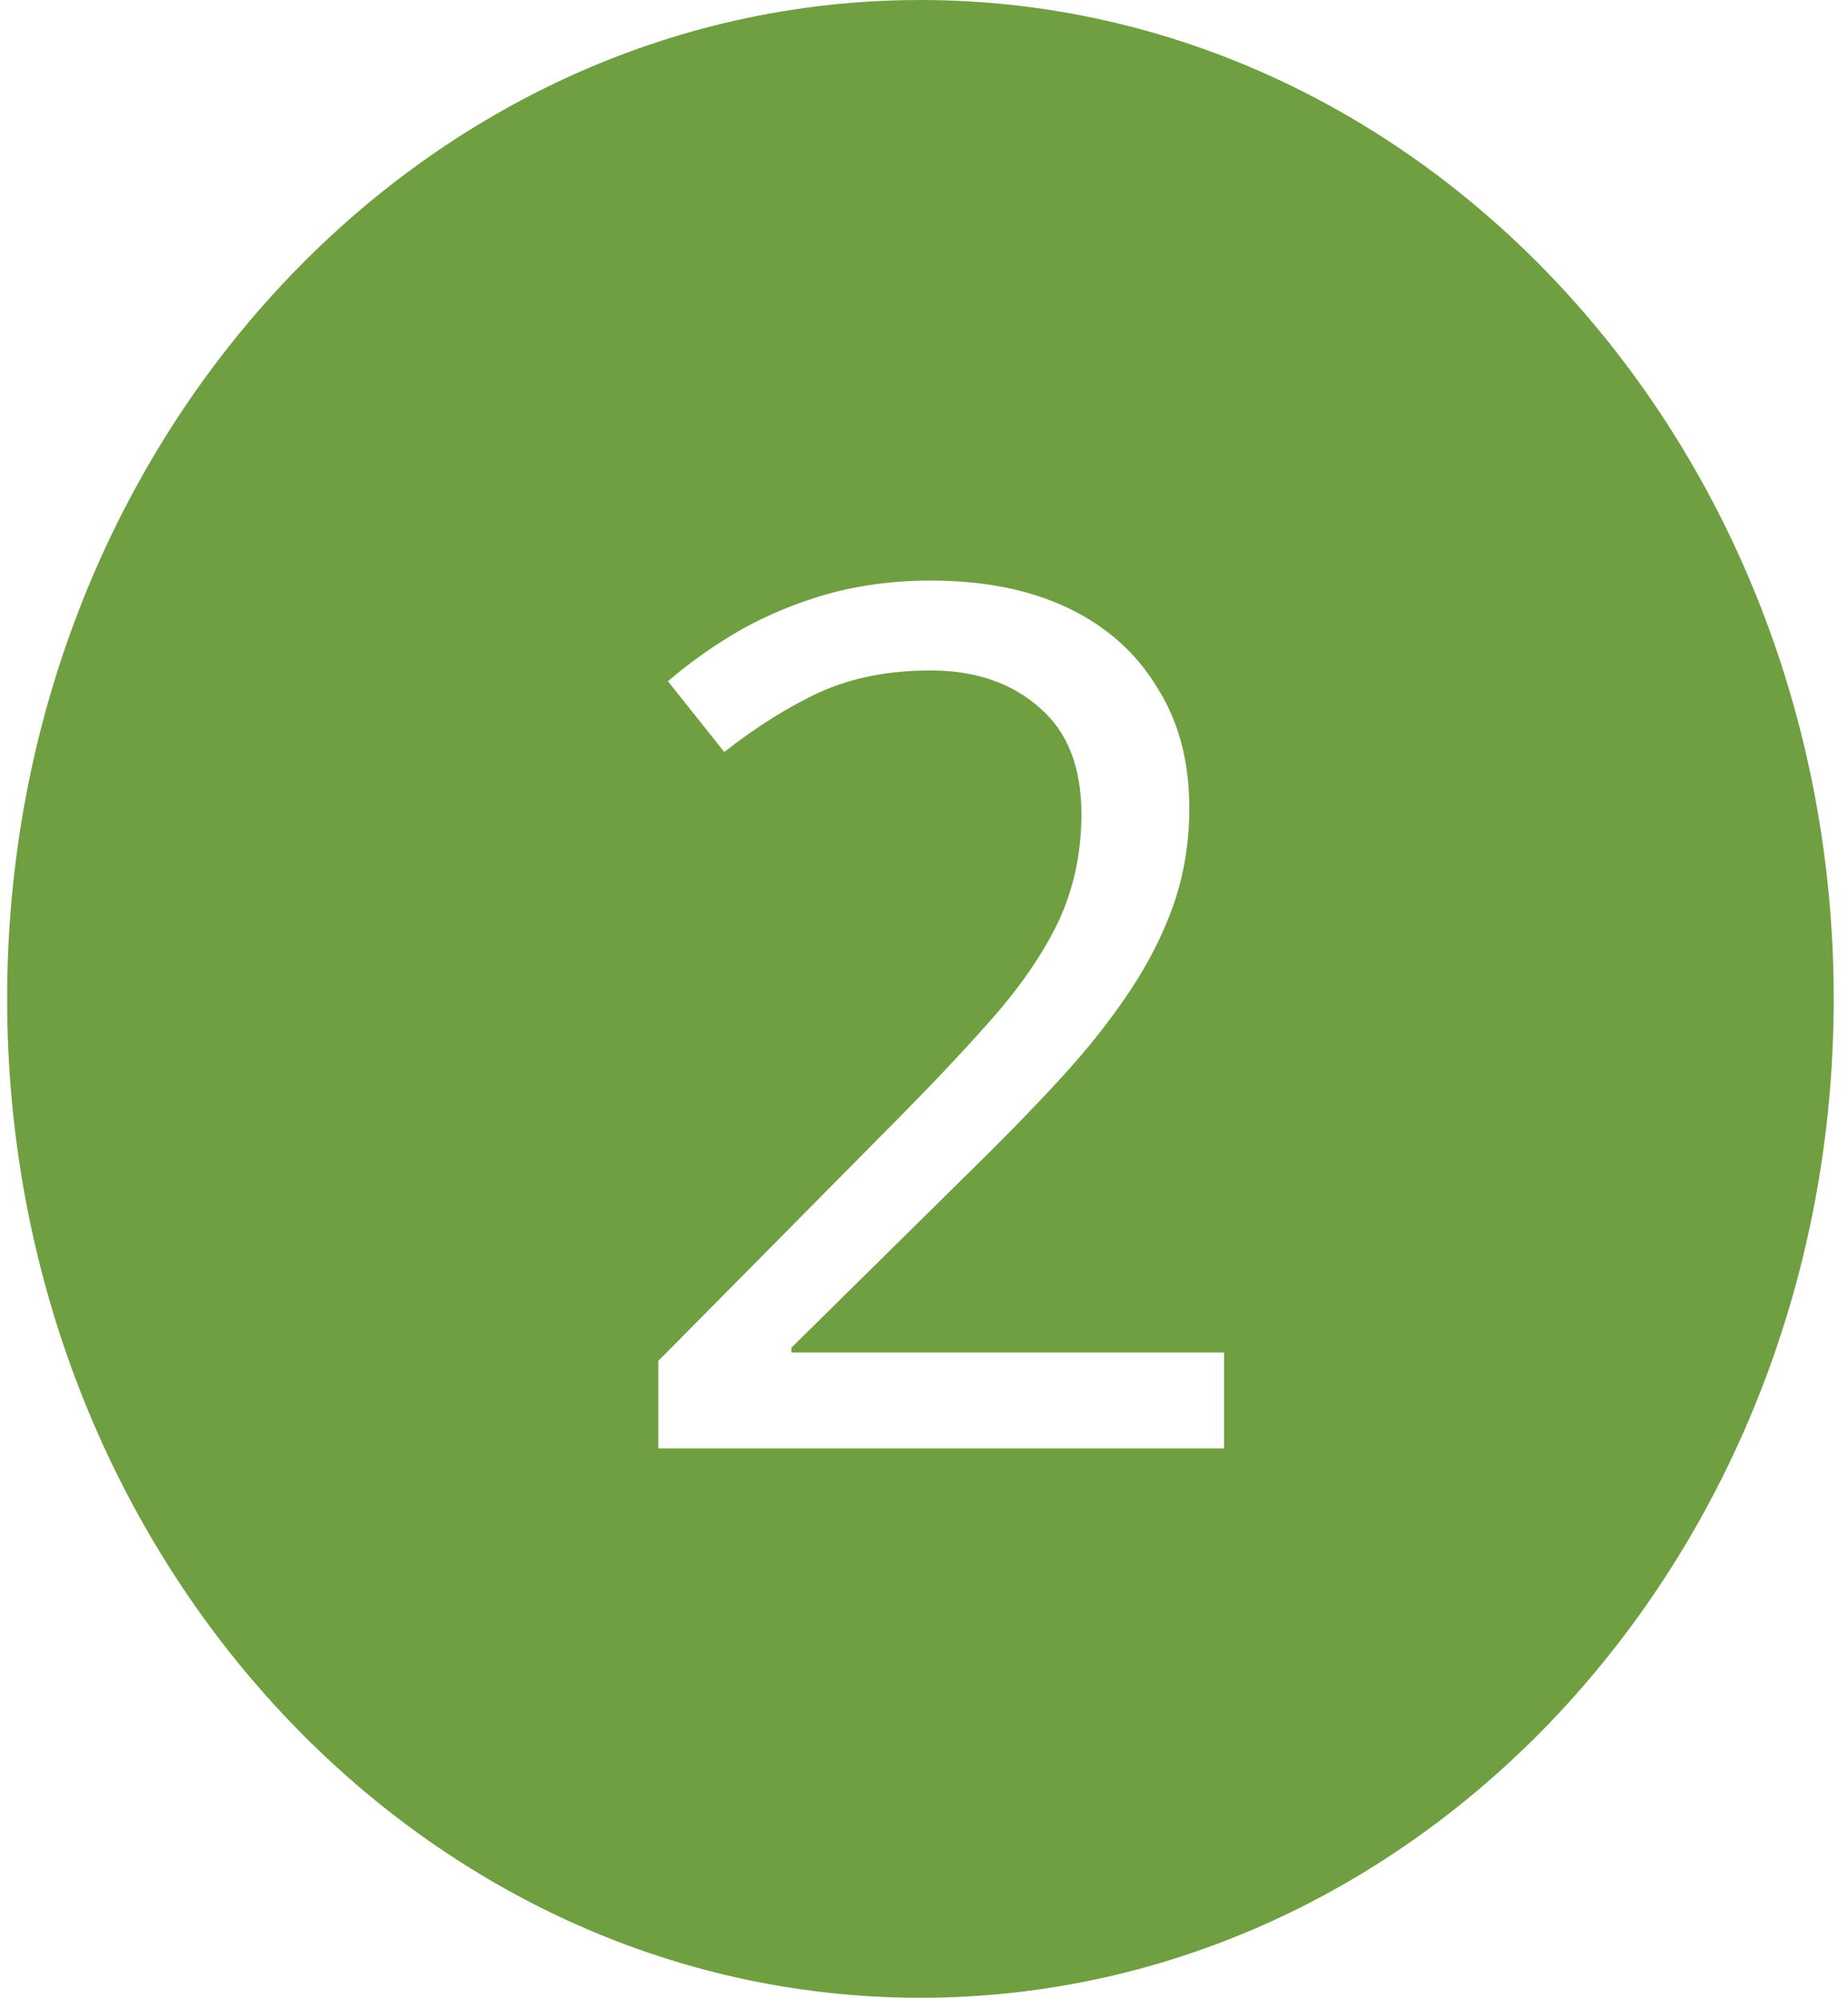 <svg width="37" height="40" viewBox="0 0 37 40" fill="none" xmlns="http://www.w3.org/2000/svg">
<path fill-rule="evenodd" clip-rule="evenodd" d="M18.428 40C28.527 40 36.714 31.046 36.714 20C36.714 8.954 28.527 0 18.428 0C8.33 0 0.143 8.954 0.143 20C0.143 31.046 8.33 40 18.428 40ZM13.181 29H24.509V27.08H15.845V26.984L19.421 23.456C20.076 22.816 20.677 22.2 21.221 21.608C21.765 21.016 22.229 20.432 22.613 19.856C22.997 19.28 23.293 18.696 23.5 18.104C23.709 17.496 23.812 16.856 23.812 16.184C23.812 15.24 23.596 14.432 23.165 13.76C22.748 13.072 22.157 12.544 21.389 12.176C20.62 11.808 19.701 11.624 18.628 11.624C17.909 11.624 17.229 11.712 16.588 11.888C15.964 12.064 15.38 12.304 14.836 12.608C14.309 12.912 13.82 13.256 13.373 13.64L14.501 15.056C15.156 14.544 15.796 14.144 16.421 13.856C17.061 13.568 17.797 13.424 18.628 13.424C19.524 13.424 20.253 13.672 20.812 14.168C21.372 14.648 21.652 15.36 21.652 16.304C21.652 17.072 21.5 17.784 21.197 18.44C20.892 19.08 20.445 19.736 19.852 20.408C19.261 21.08 18.532 21.848 17.669 22.712L13.181 27.248V29Z" fill="#6F9F41"/>
</svg>
